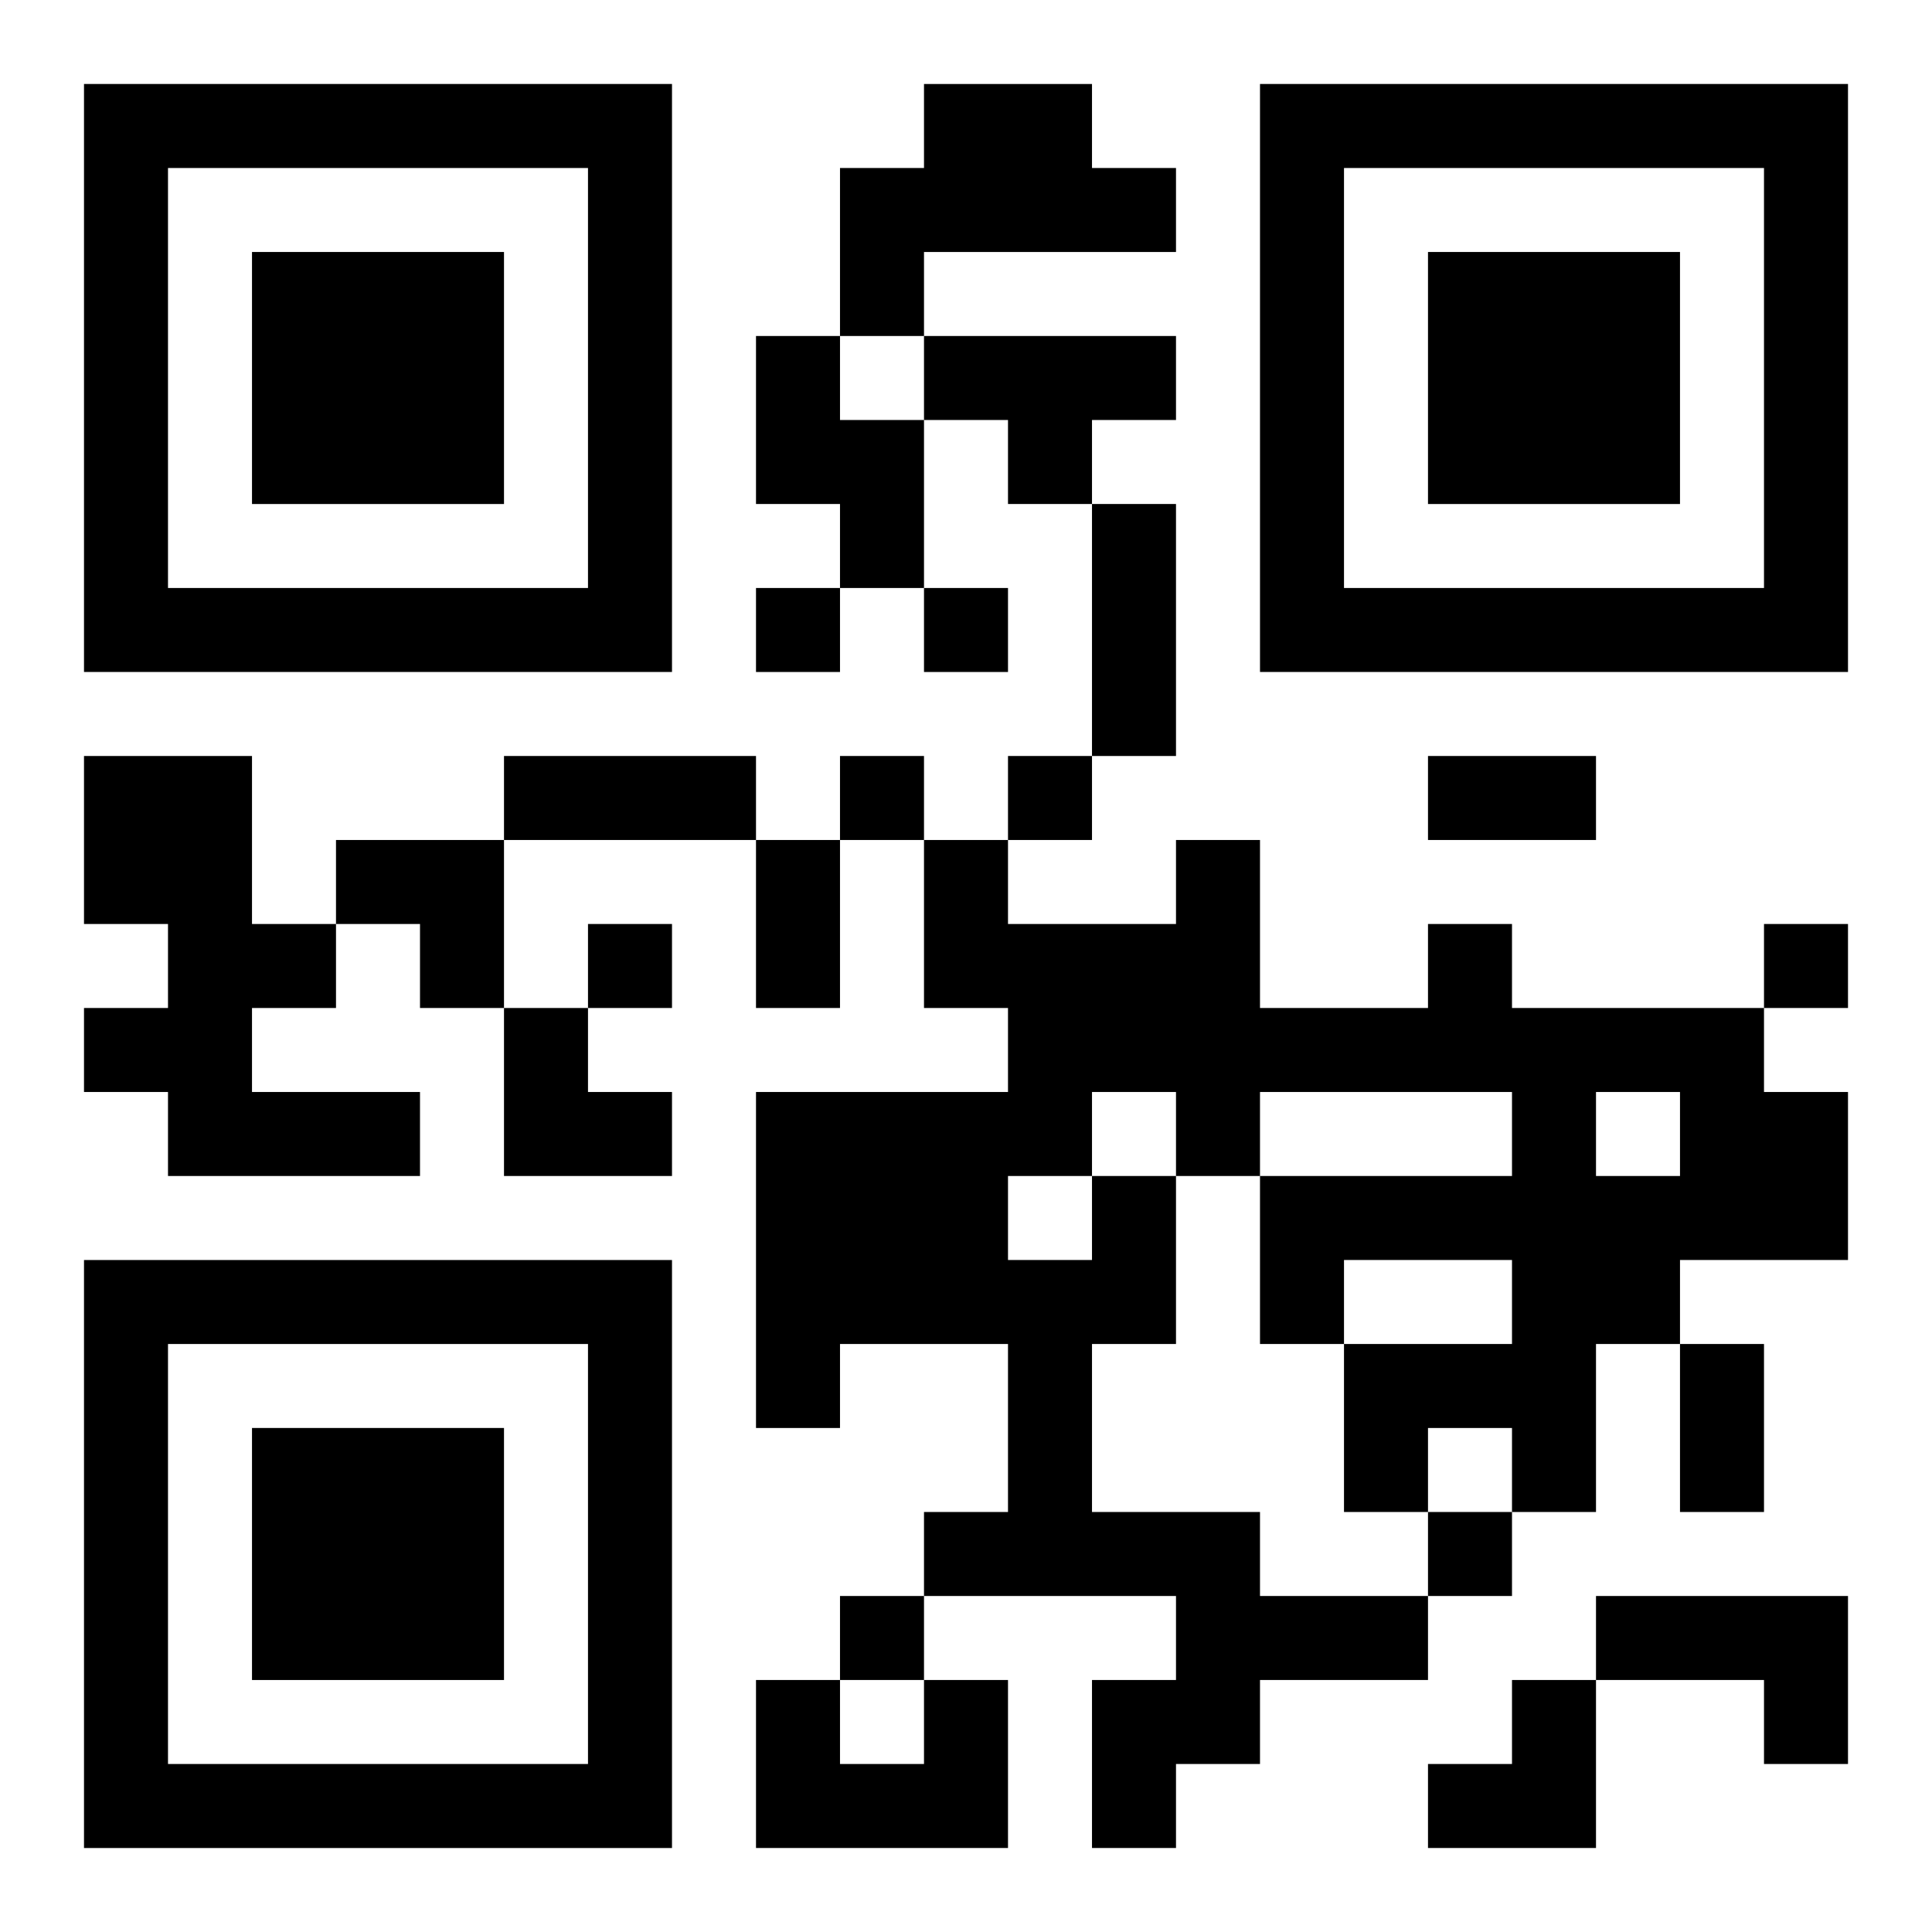 <?xml version="1.0" encoding="UTF-8"?>
<svg width="250" height="250" baseProfile="full" version="1.1" viewBox="-1 -1 23 23" xmlns="http://www.w3.org/2000/svg" xmlns:xlink="http://www.w3.org/1999/xlink"><symbol id="a"><path d="m0 7v7h7v-7h-7zm1 1h5v5h-5v-5zm1 1v3h3v-3h-3z"/></symbol><use y="-7" xlink:href="#a"/><use y="7" xlink:href="#a"/><use x="14" y="-7" xlink:href="#a"/><path d="m10 0h2v1h1v1h-3v1h-1v-2h1v-1m-2 3h1v1h1v2h-1v-1h-1v-2m2 0h3v1h-1v1h-1v-1h-1v-1m-10 5h2v2h1v1h-1v1h2v1h-3v-1h-1v-1h1v-1h-1v-2m12 5h1v2h-1v2h2v1h2v1h-2v1h-1v1h-1v-2h1v-1h-3v-1h1v-2h-2v1h-1v-4h3v-1h-1v-2h1v1h2v-1h1v2h2v-1h1v1h3v1h1v2h-2v1h-1v2h-1v-1h-1v1h-1v-2h2v-1h-2v1h-1v-2h3v-1h-3v1h-1v-1h-1v1m6-1v1h1v-1h-1m-7 1v1h1v-1h-1m7 5h3v2h-1v-1h-2v-1m-8 1h1v2h-3v-2h1v1h1v-1m-2-13v1h1v-1h-1m2 0v1h1v-1h-1m-1 2v1h1v-1h-1m2 0v1h1v-1h-1m-5 2v1h1v-1h-1m14 0v1h1v-1h-1m-4 7v1h1v-1h-1m-7 1v1h1v-1h-1m3-13h1v3h-1v-3m-7 3h3v1h-3v-1m11 0h2v1h-2v-1m-8 1h1v2h-1v-2m11 6h1v2h-1v-2m-16-6h2v2h-1v-1h-1zm2 2h1v1h1v1h-2zm11 8m1 0h1v2h-2v-1h1z"/></svg>
